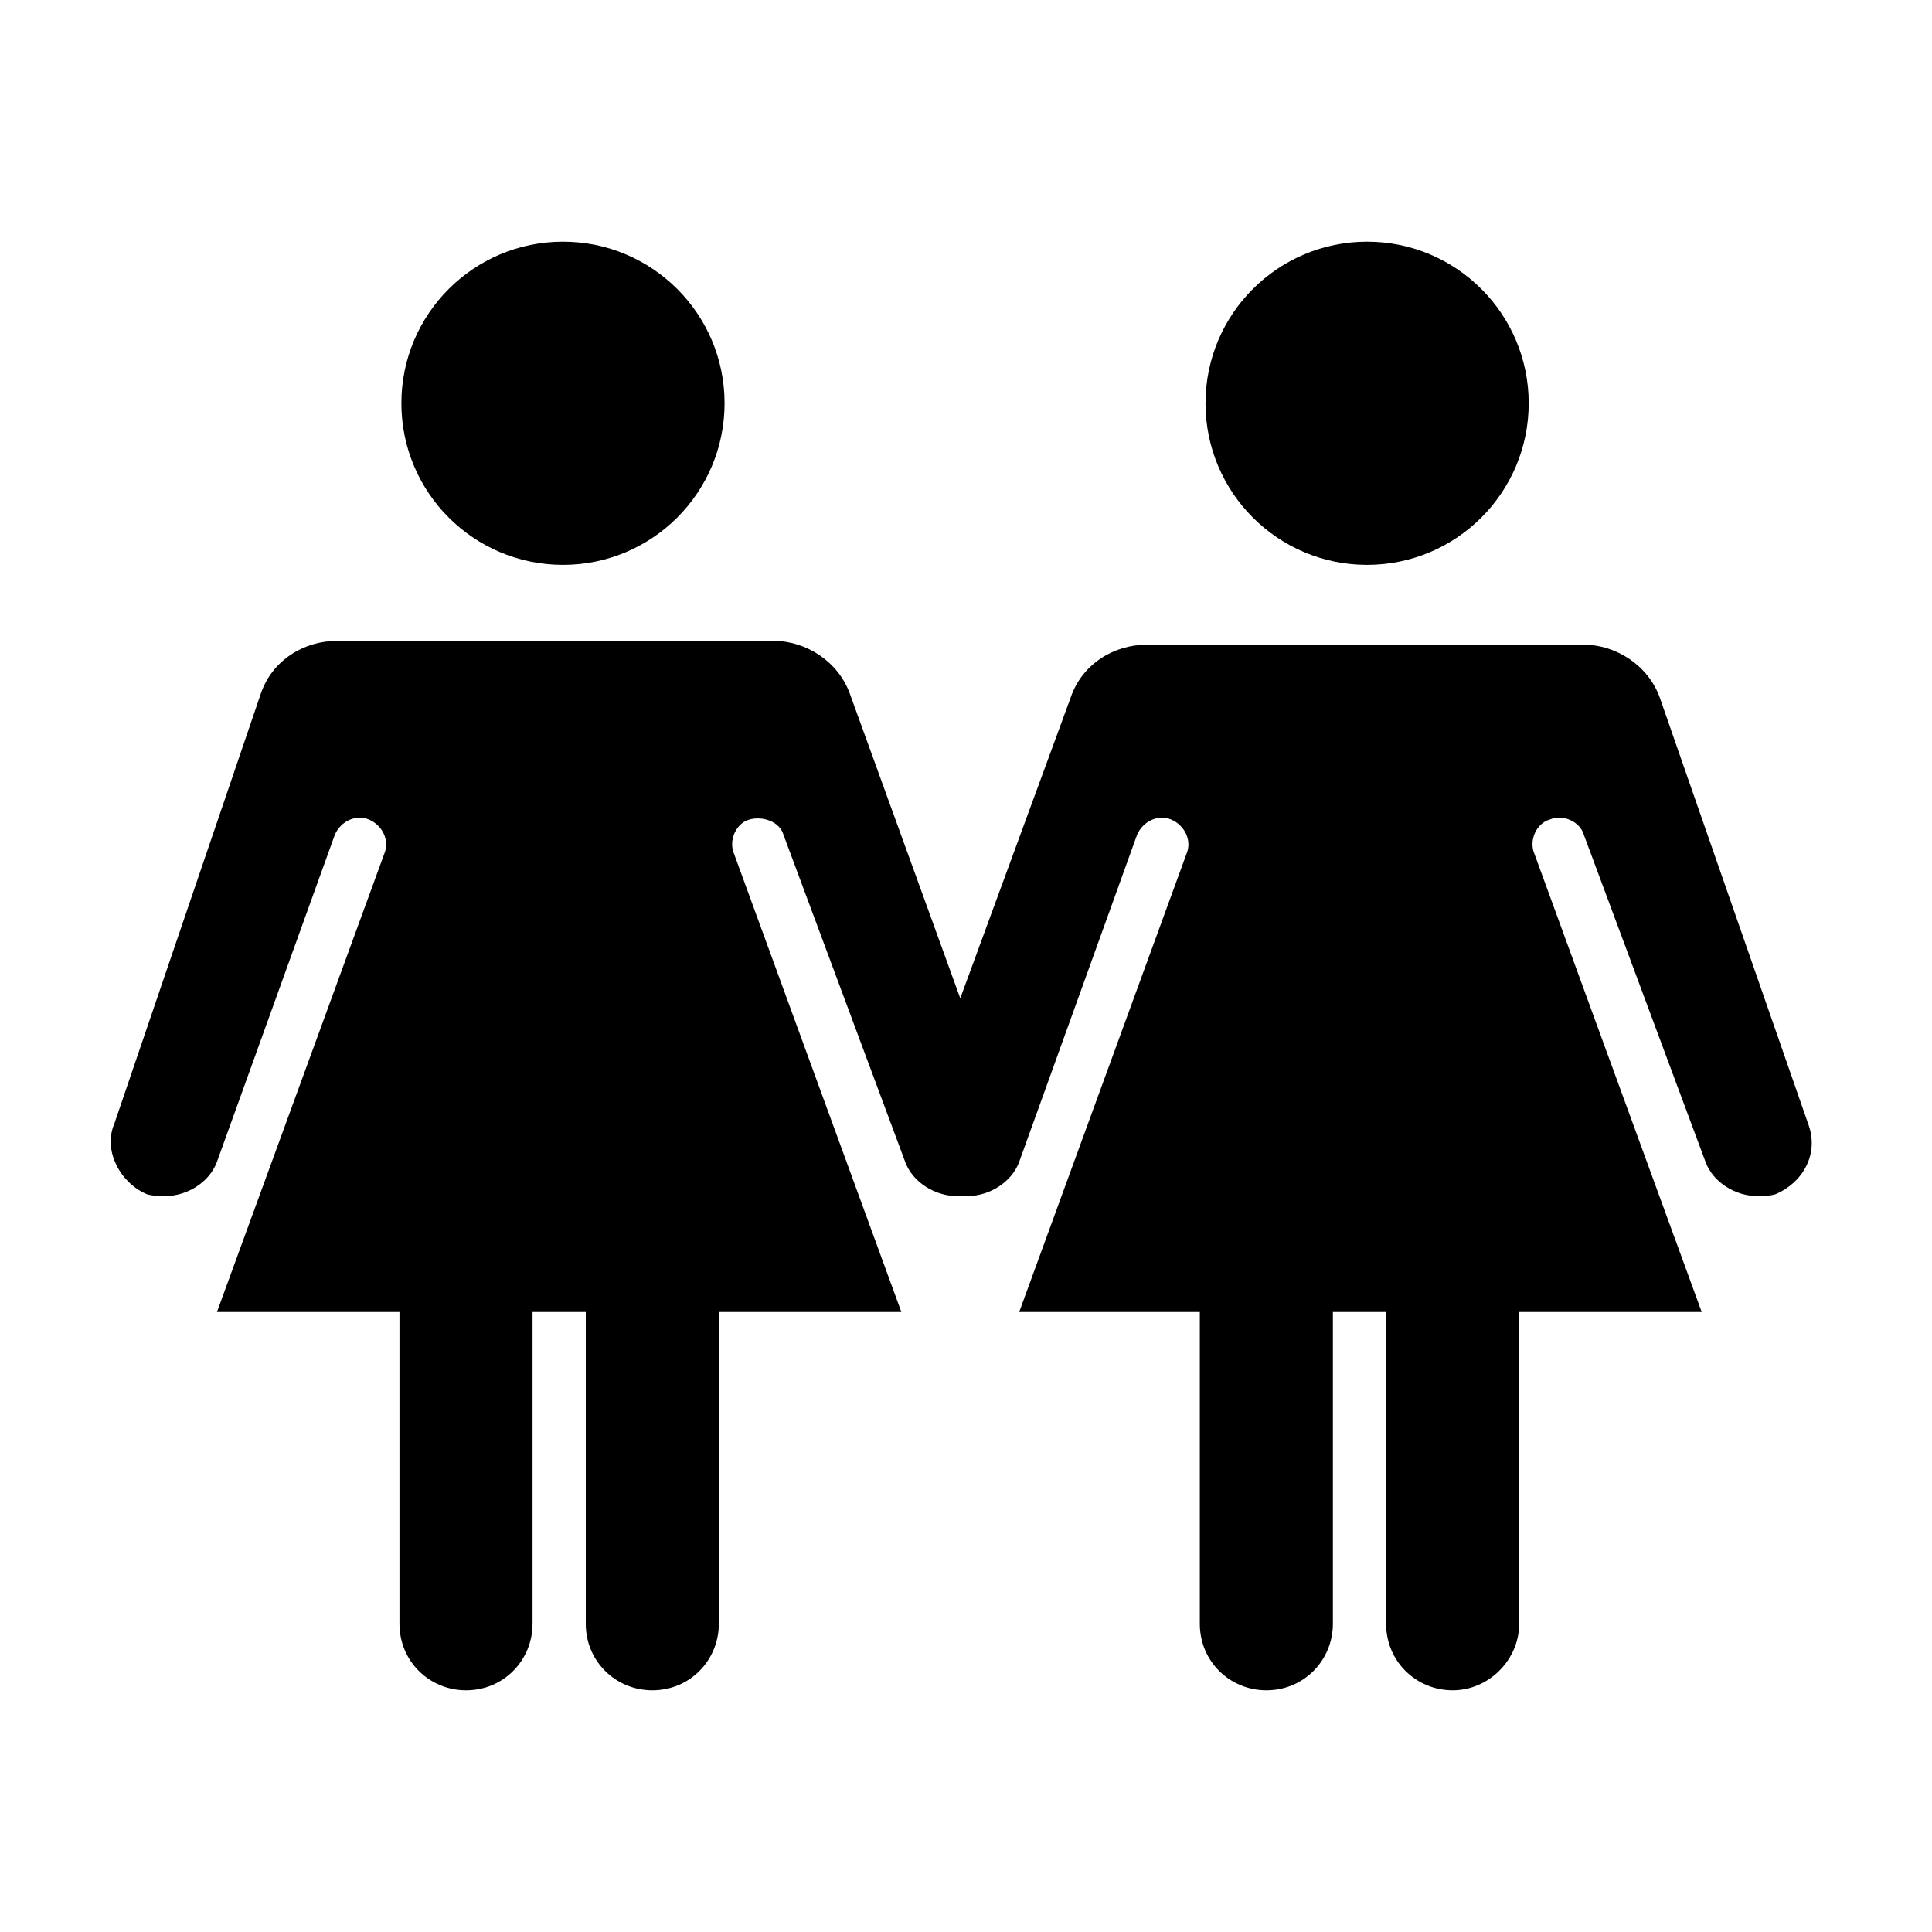 <?xml version="1.0" encoding="UTF-8"?>
<!-- Uploaded to: ICON Repo, www.svgrepo.com, Generator: ICON Repo Mixer Tools -->
<svg fill="#000000" width="800px" height="800px" version="1.1" viewBox="144 144 512 512" xmlns="http://www.w3.org/2000/svg">
 <g>
  <path d="m336.02 250.87c0 23.652-19.172 42.824-42.824 42.824s-42.824-19.172-42.824-42.824 19.172-42.824 42.824-42.824 42.824 19.172 42.824 42.824"/>
  <path d="m549.12 250.87c0 23.652-19.172 42.824-42.824 42.824-23.648 0-42.824-19.172-42.824-42.824s19.176-42.824 42.824-42.824c23.652 0 42.824 19.172 42.824 42.824"/>
  <path d="m583.89 328.96c-3.023-8.566-11.586-14.105-20.152-14.105h-115.88c-8.566 0-17.129 5.039-20.152 14.105l-29.223 79.602-29.223-80.609c-3.023-8.566-11.586-14.105-20.152-14.105h-115.88c-8.566 0-17.129 5.039-20.152 14.105l-38.785 113.86c-3.023 7.055 1.512 15.617 8.566 18.641 1.512 0.504 3.527 0.504 5.039 0.504 5.543 0 11.586-3.527 13.602-9.07l31.234-86.656c1.512-3.527 5.543-5.543 9.07-4.031 3.527 1.512 5.543 5.543 4.031 9.07l-44.336 121.42h48.367v82.625c0 10.078 8.062 17.633 17.633 17.633 10.078 0 17.633-8.062 17.633-17.633v-82.625h14.105v82.625c0 10.078 8.062 17.633 17.633 17.633 10.078 0 17.633-8.062 17.633-17.633v-82.625h48.367l-44.336-121.42c-1.512-3.527 0.504-8.062 4.031-9.07s8.062 0.504 9.07 4.031l32.242 86.656c2.016 5.543 8.062 9.07 13.602 9.07h1.512 1.512c5.543 0 11.586-3.527 13.602-9.07l31.234-86.656c1.512-3.527 5.543-5.543 9.07-4.031s5.543 5.543 4.031 9.07l-44.336 121.42h47.863v82.625c0 10.078 8.062 17.633 17.633 17.633 10.078 0 17.633-8.062 17.633-17.633v-82.625h14.105v82.625c0 10.078 8.062 17.633 17.633 17.633 9.574 0 17.633-8.062 17.633-17.633v-82.625h48.367l-44.336-121.42c-1.512-3.527 0.504-8.062 4.031-9.07 3.527-1.512 8.062 0.504 9.07 4.031l32.242 86.656c2.016 5.543 8.062 9.07 13.602 9.07 1.512 0 3.527 0 5.039-0.504 7.055-3.023 11.586-10.578 8.566-18.641z"/>
 </g>
</svg>